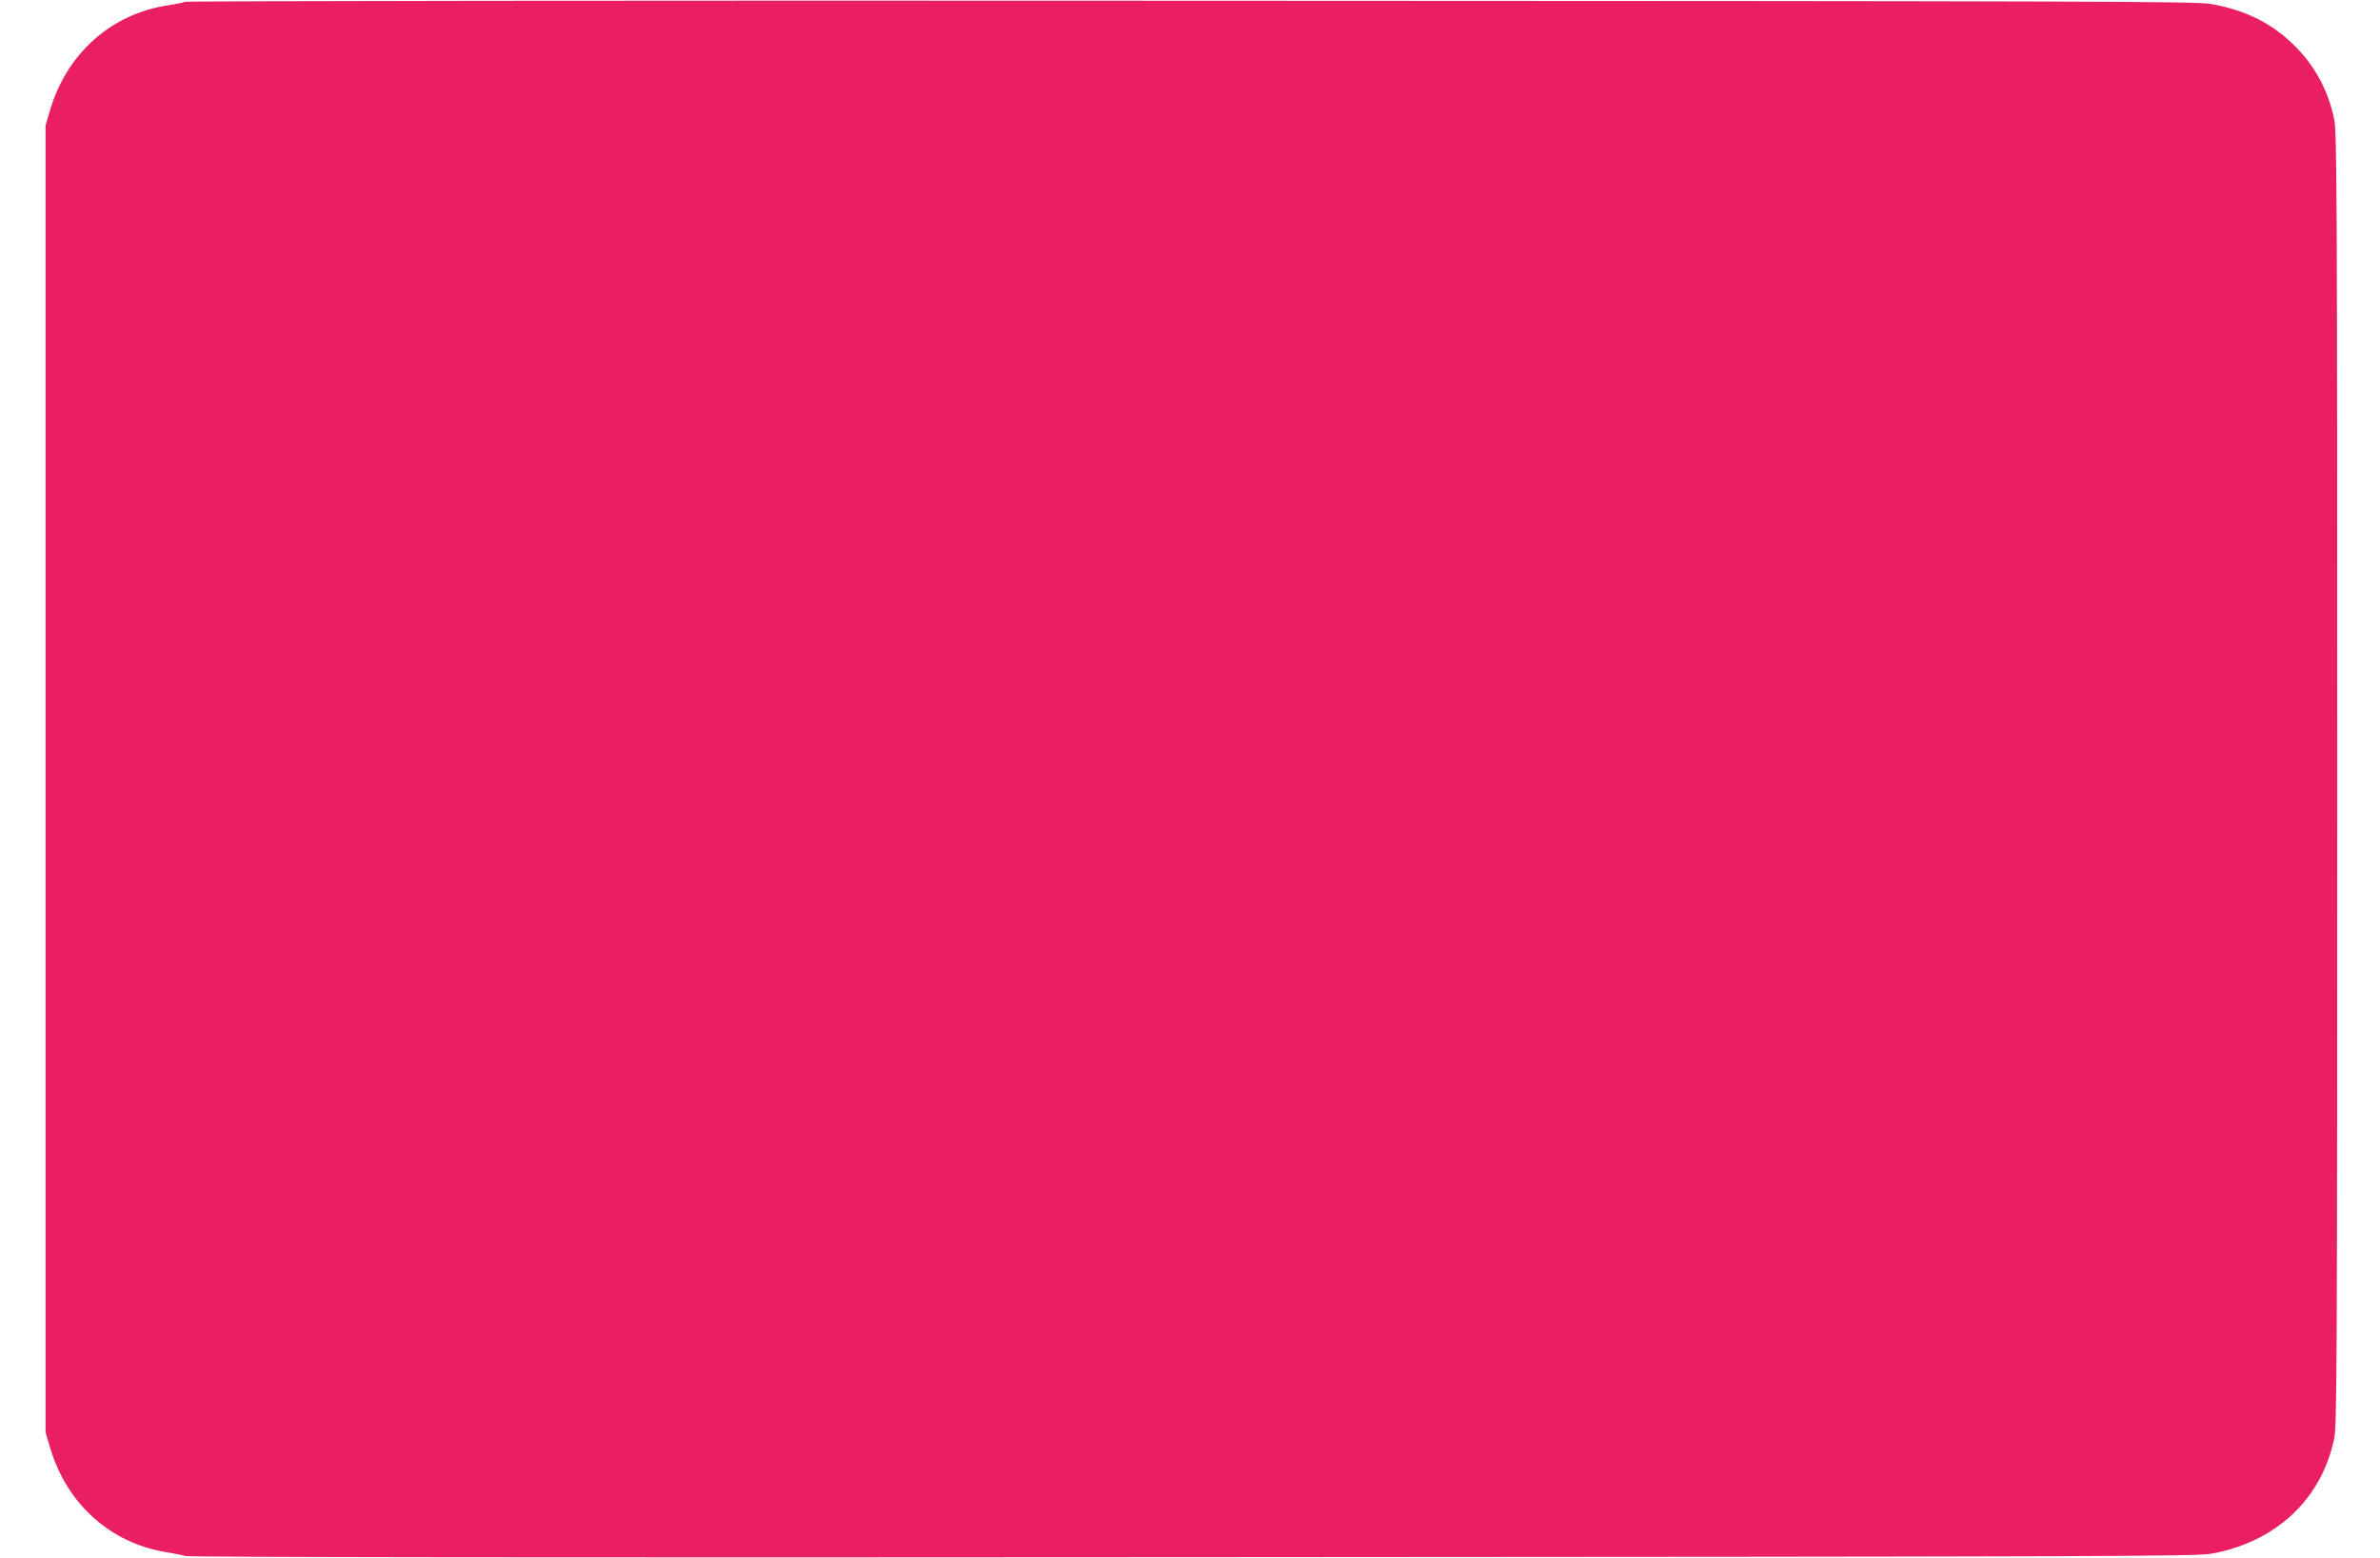 <?xml version="1.0" standalone="no"?>
<!DOCTYPE svg PUBLIC "-//W3C//DTD SVG 20010904//EN"
 "http://www.w3.org/TR/2001/REC-SVG-20010904/DTD/svg10.dtd">
<svg version="1.0" xmlns="http://www.w3.org/2000/svg"
 width="1280pt" height="838pt" viewBox="0 0 1280 838"
 preserveAspectRatio="xMidYMid meet">
<g transform="translate(0,838) scale(0.1,-0.1)"
fill="#e91e63" stroke="none">
<path d="M995 8370 c-11 -4 -53 -13 -94 -19 -306 -47 -544 -261 -633 -568
l-23 -78 0 -3515 0 -3515 23 -78 c88 -305 325 -519 627 -567 38 -6 86 -16 105
-21 22 -6 1965 -9 5420 -6 4943 3 5392 4 5475 19 346 63 592 294 659 621 14
69 16 423 16 3547 0 3124 -2 3478 -16 3547 -33 162 -111 302 -232 415 -115
108 -251 174 -427 206 -83 15 -530 16 -5485 18 -2967 2 -5404 -1 -5415 -6z"/>
</g>
</svg>
